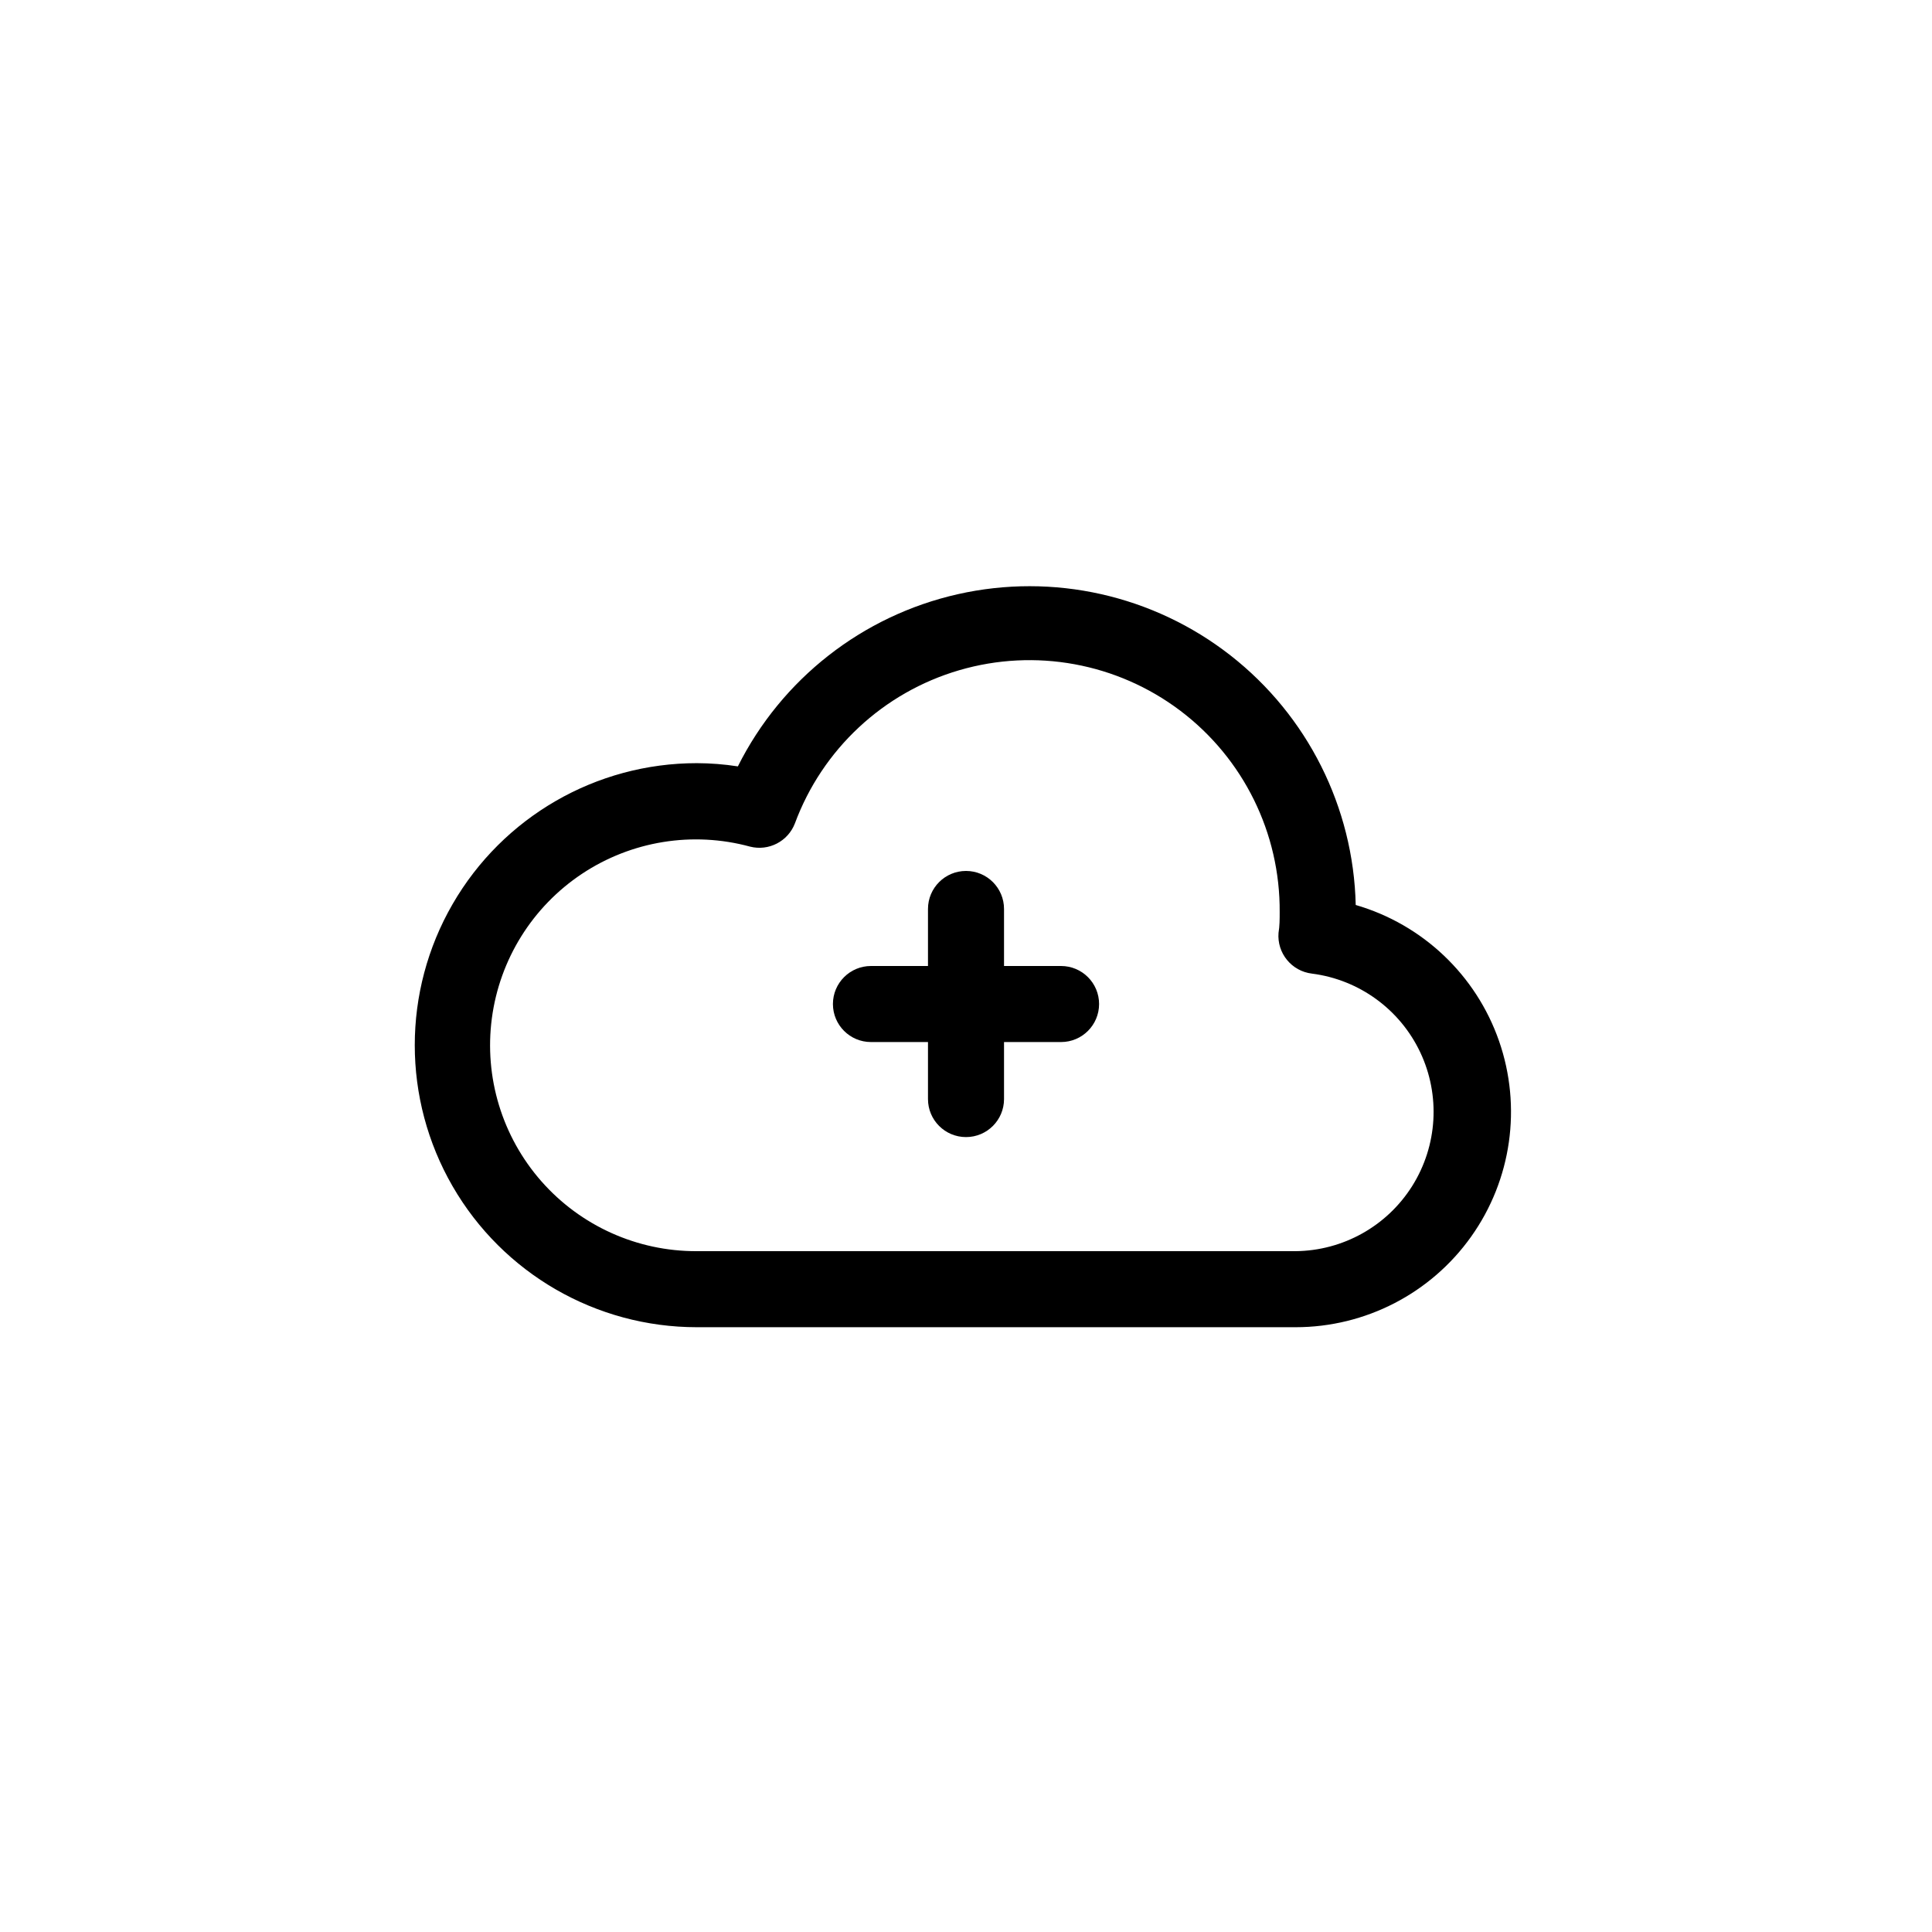 <?xml version="1.0" encoding="UTF-8"?>
<!-- Uploaded to: ICON Repo, www.svgrepo.com, Generator: ICON Repo Mixer Tools -->
<svg fill="#000000" width="800px" height="800px" version="1.1" viewBox="144 144 512 512" xmlns="http://www.w3.org/2000/svg">
 <g>
  <path d="m425.19 400h-15.113v-15.117c0-5.562-4.512-10.074-10.074-10.074-5.566 0-10.078 4.512-10.078 10.074v15.113l-15.113 0.004c-5.566 0-10.078 4.512-10.078 10.074 0 5.566 4.512 10.078 10.078 10.078h15.113v15.113c0 5.566 4.512 10.074 10.078 10.074 5.562 0 10.074-4.508 10.074-10.074v-15.113h15.113c5.566 0 10.078-4.512 10.078-10.078 0-5.562-4.512-10.074-10.078-10.074z"/>
  <path d="m503.28 383.83c-0.594-25.918-12.785-50.203-33.215-66.16-20.434-15.957-46.945-21.906-72.234-16.203-25.289 5.703-46.684 22.453-58.289 45.633-3.602-0.559-7.238-0.844-10.883-0.855-26.703 0-51.375 14.246-64.727 37.371-13.352 23.125-13.352 51.613 0 74.738 13.352 23.125 38.023 37.371 64.727 37.371h158.7c18.48-0.004 35.82-8.953 46.523-24.02 10.707-15.066 13.453-34.383 7.375-51.836-6.078-17.453-20.23-30.883-37.977-36.039zm-15.973 91.742h-158.7c-15.746 0.047-30.746-6.707-41.145-18.531-10.395-11.824-15.18-27.562-13.117-43.176 2.062-15.609 10.766-29.566 23.875-38.289 13.113-8.719 29.352-11.348 44.543-7.215 4.949 1.258 10.055-1.383 11.891-6.148 7.281-19.656 23.434-34.715 43.559-40.602 20.121-5.883 41.84-1.906 58.57 10.727 16.73 12.637 26.5 32.441 26.344 53.406 0 1.812 0 3.629-0.301 5.441h-0.004c-0.445 5.406 3.477 10.195 8.867 10.832 12.492 1.602 23.305 9.465 28.688 20.852 5.379 11.391 4.582 24.734-2.109 35.402-6.695 10.668-18.367 17.191-30.961 17.301z"/>
 </g>
</svg>